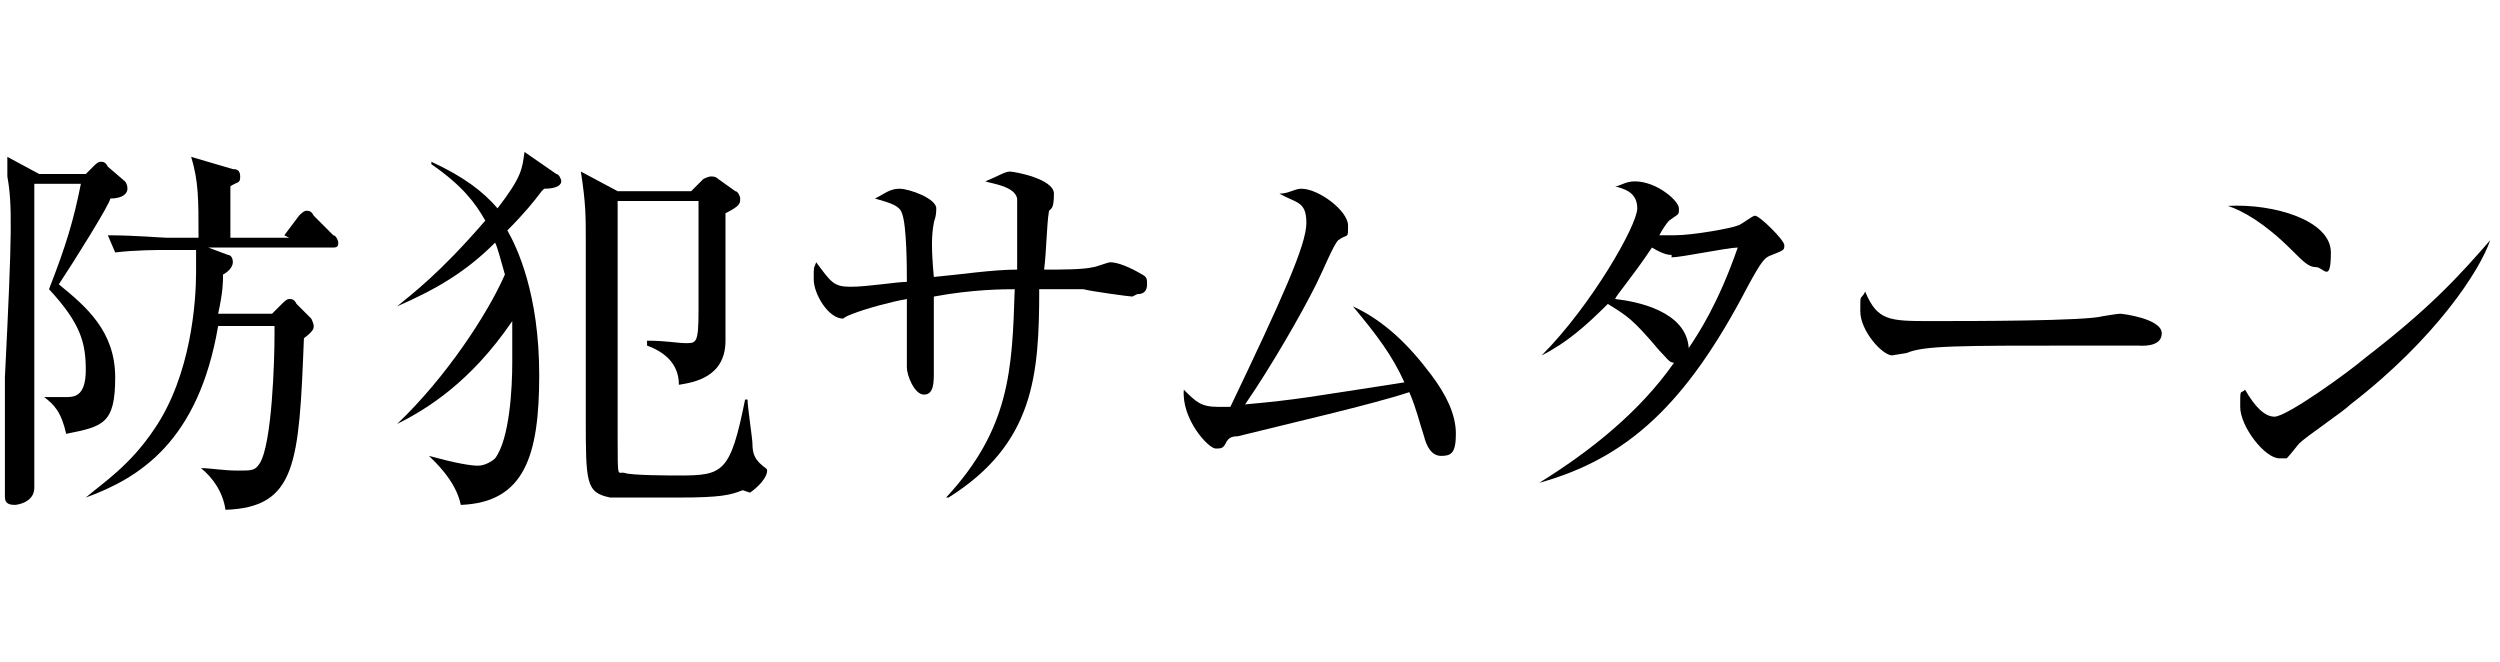 <?xml version="1.0" encoding="utf-8"?>
<!-- Generator: Adobe Illustrator 27.6.1, SVG Export Plug-In . SVG Version: 6.00 Build 0)  -->
<svg version="1.1" id="_レイヤー_2" xmlns="http://www.w3.org/2000/svg" xmlns:xlink="http://www.w3.org/1999/xlink" x="0px"
	 y="0px" viewBox="0 0 102 27" style="enable-background:new 0 0 102 27;" xml:space="preserve">
<g id="design_location1-1">
	<path d="M3.5,7.1l0.3-0.3C3.9,6.7,4,6.6,4.1,6.6c0.1,0,0.2,0,0.3,0.2l0.7,0.6c0,0,0.1,0.1,0.1,0.3S5,8.1,4.5,8.1
		c0,0.2-1.5,2.6-2.1,3.5c1.1,0.9,2.3,1.9,2.3,3.8s-0.5,2-2,2.3c-0.2-0.9-0.5-1.2-0.9-1.5l0,0c0.3,0,0.6,0,0.9,0s0.8,0,0.8-1.1
		S3.3,13.2,2,11.8c0.7-1.8,1-2.8,1.3-4.3H1.4c0,0.3,0,6.9,0,8c0,0.6,0,3.8,0,4.4s-0.7,0.7-0.8,0.7c-0.4,0-0.4-0.2-0.4-0.4
		c0-0.2,0-0.7,0-1.5c0-0.9,0-2.5,0-3.3c0.3-6,0.3-7.1,0.1-8.2c0-0.3,0-0.5,0-0.8l1.3,0.7C1.6,7.1,3.5,7.1,3.5,7.1z M11.6,9.6
		l0.6-0.8c0.1-0.1,0.2-0.2,0.3-0.2s0.2,0,0.3,0.2l0.8,0.8c0.1,0,0.2,0.2,0.2,0.3c0,0.1,0,0.2-0.2,0.2H8.5l0.8,0.3
		c0.1,0,0.2,0.1,0.2,0.3c0,0.2-0.2,0.4-0.4,0.5c0,0.3,0,0.7-0.2,1.6h2.2l0.4-0.4c0.1-0.1,0.2-0.2,0.3-0.2s0.2,0,0.3,0.2l0.6,0.6
		c0,0,0.1,0.2,0.1,0.3s0,0.2-0.4,0.5c-0.2,5.1-0.3,6.9-3.2,7c-0.1-0.7-0.5-1.3-1-1.7l0,0c0.4,0,0.9,0.1,1.5,0.1s0.7,0,0.9-0.3
		c0.5-0.8,0.6-4.2,0.6-5.2v-0.4H8.9c-0.8,4.7-3.2,6.2-5.4,7l0,0c0.7-0.6,1.8-1.3,2.8-2.8c1.5-2.2,1.7-5.2,1.7-6.4s0-0.7,0-0.9H6.6
		c-0.1,0-1.1,0-1.9,0.1L4.4,9.6c1.1,0,2.2,0.1,2.4,0.1h1.3c0-1.6,0-2.3-0.3-3.3l1.7,0.5c0.1,0,0.3,0,0.3,0.3c0,0.3-0.1,0.2-0.4,0.4
		c0,0.4,0,1.6,0,2.1h2.4L11.6,9.6z"/>
	<path d="M22.1,7.8c-0.3,0.4-0.7,0.9-1.4,1.6c0.4,0.7,1.3,2.6,1.3,5.9s-0.6,5.2-3.2,5.3c-0.2-1-1.1-1.8-1.3-2l0,0
		c1.1,0.3,1.7,0.4,2,0.4s0.6-0.2,0.7-0.3c0.6-0.8,0.7-2.9,0.7-3.9s0-1.3,0-1.7c-1.7,2.5-3.5,3.6-4.7,4.2l0,0c2-1.9,3.7-4.5,4.4-6.1
		c-0.2-0.7-0.3-1.1-0.4-1.3c-1.2,1.2-2.4,1.9-4,2.6l0,0c0.6-0.5,1.7-1.3,3.6-3.5c-0.4-0.7-0.9-1.4-2.2-2.3V6.6
		c1.3,0.6,2.1,1.2,2.7,1.9c1-1.3,1-1.6,1.1-2.3l1.3,0.9c0.1,0,0.2,0.2,0.2,0.3s-0.1,0.3-0.7,0.3L22.1,7.8z M30.3,20
		c-0.5,0.2-0.9,0.3-2.6,0.3c-2.4,0-2.5,0-2.8,0c-1-0.2-1-0.6-1-3.3s0-6.2,0-7.2s0-1.5-0.2-2.8l1.5,0.8h3l0.5-0.5
		c0,0,0.2-0.1,0.3-0.1s0.2,0,0.3,0.1L30,7.8c0.1,0,0.2,0.2,0.2,0.3c0,0.2,0,0.3-0.6,0.6c0,0.2,0,2.7,0,3.1s0,1.8,0,2.1
		c0,1.5-1.3,1.7-1.9,1.8c0-0.5-0.2-1.2-1.3-1.6v-0.2c0.8,0,1.2,0.1,1.6,0.1s0.5,0,0.5-1.3s0-4.2,0-4.5h-3.3c0,0.4,0,7.7,0,9.6
		c0,1.9,0,1.4,0.3,1.5c0.3,0.1,1.9,0.1,2.2,0.1c1.8,0,2.1-0.1,2.7-3.1h0.1c0,0.3,0.2,1.6,0.2,1.8c0,0.4,0.1,0.6,0.3,0.8
		c0.2,0.2,0.3,0.2,0.3,0.3c0,0.3-0.4,0.7-0.7,0.9L30.3,20z"/>
	<path d="M46.2,12.1c-0.1,0-1.6-0.2-2-0.3c-0.9,0-1.4,0-1.8,0c0,3.5-0.2,6.3-3.7,8.5h-0.1c2.6-2.8,2.7-5.2,2.8-8.5
		c-0.4,0-1.7,0-3.3,0.3c0,0.5,0,2.7,0,3.1s0,0.9-0.4,0.9S37,15.3,37,15s0-0.9,0-1.1c0-0.3,0-1.5,0-1.7c-0.6,0.1-1.7,0.4-2.2,0.6
		c-0.3,0.1-0.4,0.2-0.4,0.2c-0.6,0-1.2-1-1.2-1.6s0-0.4,0.1-0.7c0.6,0.8,0.7,1,1.4,1s1.9-0.2,2.3-0.2c0-0.5,0-2.3-0.2-2.8
		c-0.1-0.3-0.4-0.4-1.1-0.6c0.4-0.2,0.6-0.4,1-0.4s1.5,0.4,1.5,0.8S38.1,9,38.1,9.1c-0.1,0.5-0.1,1.1,0,2.2c1.1-0.1,2.4-0.3,3.4-0.3
		c0-2.4,0-2.6,0-2.9c-0.1-0.5-1-0.6-1.3-0.7C40.7,7.2,41,7,41.2,7S43,7.3,43,7.9c0,0.6-0.1,0.6-0.2,0.7c-0.1,0.6-0.1,1.6-0.2,2.4
		c0.7,0,1.6,0,2-0.1c0.1,0,0.6-0.2,0.7-0.2c0.3,0,0.8,0.2,1.3,0.5c0.2,0.1,0.2,0.2,0.2,0.4c0,0.4-0.3,0.4-0.4,0.4L46.2,12.1z"/>
	<path d="M58.8,18.6c-0.4,0-0.6-0.4-0.7-0.8c-0.2-0.6-0.3-1.1-0.6-1.8c-1.5,0.5-5,1.3-7,1.8c-0.3,0-0.4,0.1-0.5,0.3
		s-0.2,0.2-0.4,0.2c-0.3,0-1.4-1.2-1.3-2.4c0.5,0.5,0.7,0.7,1.4,0.7s0.4,0,0.5,0c2.1-4.4,3.1-6.6,3.1-7.5s-0.4-0.8-1.1-1.2
		c0.4,0,0.6-0.2,0.9-0.2c0.7,0,1.9,0.9,1.9,1.5c0,0.6,0,0.3-0.4,0.6c-0.2,0.2-0.6,1.2-0.9,1.8c-0.6,1.2-1.8,3.3-2.9,4.9
		c2.2-0.2,2.6-0.3,6.5-0.9c-0.5-1.1-1.1-1.9-2.1-3.1c1.3,0.6,2.3,1.6,3.2,2.8c0.6,0.8,1,1.6,1,2.4S59.2,18.6,58.8,18.6z"/>
	<path d="M72.3,10.4c-0.3,0.1-0.4,0.2-1,1.3c-2.5,4.8-4.9,7-8.5,8l0,0c2.1-1.3,4.1-2.9,5.5-4.9c-0.2,0-0.3-0.2-0.6-0.5
		c-1.1-1.3-1.3-1.4-2.1-1.9c-0.9,0.9-1.7,1.6-2.7,2.1l0,0c2-2,3.9-5.3,3.9-6s-0.6-0.8-0.9-0.9c0.2,0,0.4-0.2,0.8-0.2
		c0.9,0,1.8,0.8,1.8,1.1s0,0.2-0.4,0.5c-0.1,0.1-0.3,0.4-0.4,0.6c0.1,0,0.3,0,0.6,0c0.8,0,2.4-0.3,2.6-0.4c0.1,0,0.6-0.4,0.7-0.4
		c0.2,0,1.2,1,1.2,1.2S72.8,10.2,72.3,10.4L72.3,10.4z M68.2,10.4c-0.1,0-0.3,0-0.8-0.3c-0.8,1.2-1.5,2-1.5,2.1c0.9,0.1,2.9,0.5,3,2
		c0.4-0.6,1.2-1.8,2-4.1c-0.4,0-2.3,0.4-2.7,0.4V10.4z"/>
	<path d="M87.2,14.1c-0.1,0-0.5,0-0.6,0c-0.6,0-0.7,0-1.8,0c-4.9,0-6.3,0-7,0.3l-0.6,0.1c-0.4,0-1.3-1-1.3-1.8s0-0.4,0.2-0.8
		c0.5,1.2,1,1.2,2.7,1.2s6.3,0,7-0.2c0,0,0.6-0.1,0.7-0.1s1.7,0.2,1.7,0.8S87.3,14.1,87.2,14.1L87.2,14.1z"/>
	<path d="M94.5,10.9c-0.3,0-0.5-0.2-1-0.7c-1.1-1.1-2-1.6-2.6-1.8c1.9-0.1,4.2,0.6,4.2,1.9C95.1,11.6,94.8,10.9,94.5,10.9z
		 M95.9,16.5c-0.3,0.3-1.8,1.3-2.1,1.6c0,0-0.4,0.5-0.5,0.6c0,0-0.2,0-0.3,0c-0.6,0-1.6-1.3-1.6-2.1s0-0.5,0.2-0.7
		c0.4,0.7,0.8,1.1,1.2,1.1c0.5,0,3-1.8,3.7-2.4c2.6-2,3.8-3.3,5.1-4.8l0,0C101.2,11,99.4,13.8,95.9,16.5z"/>
</g>
</svg>
